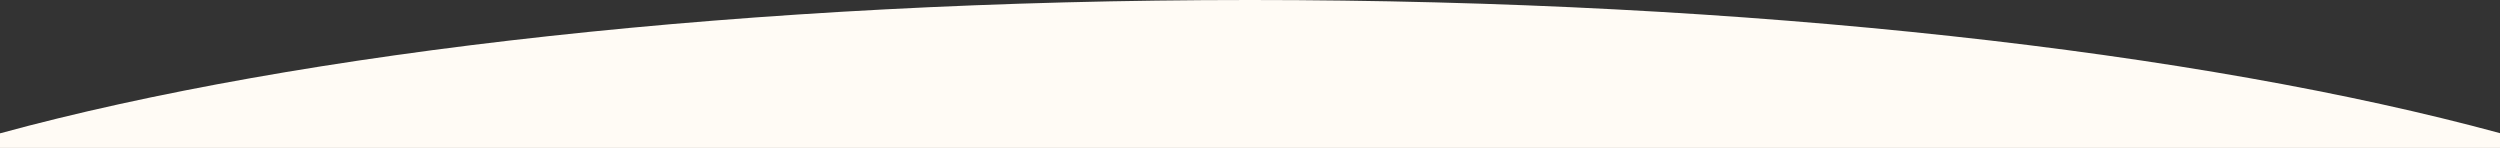 <?xml version="1.0" encoding="utf-8"?>
<!-- Generator: Adobe Illustrator 22.0.0, SVG Export Plug-In . SVG Version: 6.00 Build 0)  -->
<svg version="1.1" id="Layer_1" xmlns="http://www.w3.org/2000/svg" xmlns:xlink="http://www.w3.org/1999/xlink" x="0px" y="0px"
	 width="1440px" height="85.2px" viewBox="0 0 1440 85.2" style="enable-background:new 0 0 1440 85.2;" xml:space="preserve">
<rect x="0" y="0" width="1440" height="85.2" fill="#333333" stroke="none"/>
<style type="text/css">
	.st0{clip-path:url(#SVGID_2_);}
	.st1{clip-path:url(#SVGID_4_);}
	.st2{fill:#FFFBF5;}
</style>
<title>8AD1DAE5-FBE8-40D8-BB85-6583A75201A2</title>
<desc>Created with sketchtool.</desc>
<g>
	<defs>
		<rect id="SVGID_1_" width="1440" height="86"/>
	</defs>
	<clipPath id="SVGID_2_">
		<use xlink:href="#SVGID_1_"  style="overflow:visible;"/>
	</clipPath>
	<g class="st0">
		<g>
			<g>
				<defs>
					<rect id="SVGID_3_" width="1440" height="150.5"/>
				</defs>
				<clipPath id="SVGID_4_">
					<use xlink:href="#SVGID_3_"  style="overflow:visible;"/>
				</clipPath>
				<g id="Page-1" class="st1">
					<g id="Våra-glassar_x2F_glassorter-_x2F_-product" transform="translate(0, -481)">
						<path id="Combined-Shape" class="st2" d="M1440,835.3V1145H0V835.3V557.8c172.6-47,431.1-76.8,720-76.8s547.4,29.8,720,76.7
							V835.3z"/>
					</g>
				</g>
			</g>
		</g>
	</g>
</g>
</svg>
